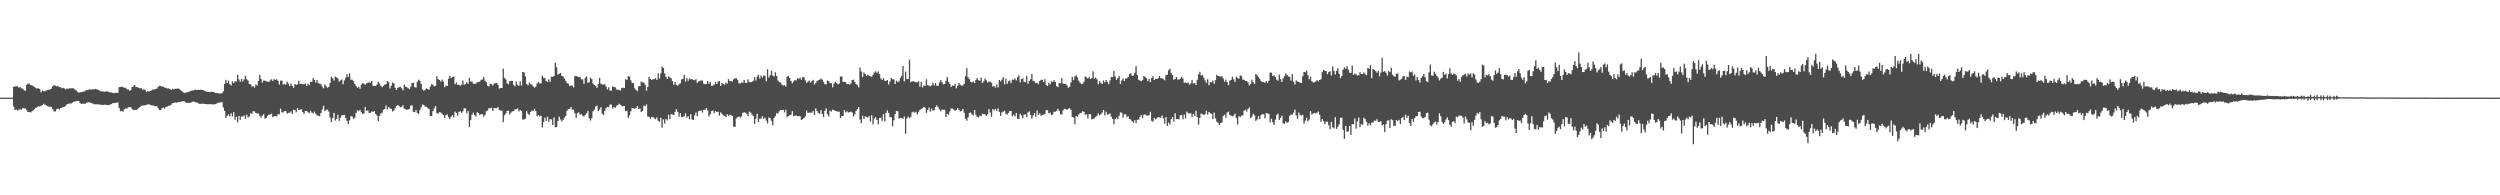 <?xml version="1.0" encoding="UTF-8"?>
<svg xmlns="http://www.w3.org/2000/svg" width="1920" height="150">
  <path d="M0 75.000h1v1.000H0zM1 75.000h1v1.000H1zM2 75.000h1v1.000H2zM3 75.000h1v1.000H3zM4 75.000h1v1.000H4zM5 75.000h1v1.000H5zM6 75.000h1v1.000H6zM7 75.000h1v1.000H7zM8 75.000h1v1.000H8zM9 75.000h1v1.000H9zM10 66.684h1v15.158H10zM11 66.396h1v18.064H11zM12 66.178h1v17.871H12zM13 66.367h1v18.453H13zM14 67.194h1v17.078H14zM15 66.912h1v16.931H15zM16 67.953h1v16.311H16zM17 68.043h1v14.948H17zM18 69.324h1v13.890H18zM19 69.763h1v13.541H19zM20 65.200h1v19.386H20zM21 64.327h1v21.625H21zM22 64.173h1v21.893H22zM23 65.446h1v20.933H23zM24 65.445h1v20.093H24zM25 66.162h1v18.635H25zM26 66.781h1v17.019H26zM27 67.686h1v15.084H27zM28 67.937h1v14.454H28zM29 67.859h1v13.823H29zM30 68.324h1v13.426H30zM31 70.839h1v10.524H31zM32 69.551h1v11.076H32zM33 70.020h1v9.659H33zM34 70.127h1v10.236H34zM35 69.494h1v11.494H35zM36 69.245h1v12.096H36zM37 68.907h1v13.009H37zM38 68.662h1v13.314H38zM39 68.064h1v14.173H39zM40 66.228h1v17.655H40zM41 65.394h1v20.214H41zM42 65.863h1v19.701H42zM43 66.344h1v17.607H43zM44 65.992h1v17.415H44zM45 66.845h1v17.291H45zM46 66.950h1v16.070H46zM47 67.777h1v15.000H47zM48 67.527h1v14.710H48zM49 68.012h1v13.999H49zM50 68.746h1v12.499H50zM51 67.943h1v12.039H51zM52 68.186h1v11.573H52zM53 67.789h1v11.623H53zM54 67.878h1v11.753H54zM55 67.757h1v11.107H55zM56 67.829h1v10.506H56zM57 68.666h1v9.248H57zM58 69.394h1v8.270H58zM59 70.475h1v7.094H59zM60 71.238h1v6.225H60zM61 70.791h1v8.374H61zM62 70.857h1v8.994H62zM63 70.497h1v9.079H63zM64 70.280h1v9.531H64zM65 69.721h1v9.792H65zM66 69.081h1v9.814H66zM67 69.284h1v9.340H67zM68 68.588h1v9.889H68zM69 68.779h1v10.106H69zM70 68.755h1v10.349H70zM71 68.486h1v11.290H71zM72 68.589h1v11.652H72zM73 68.317h1v11.686H73zM74 68.685h1v11.498H74zM75 68.961h1v11.094H75zM76 69.565h1v10.748H76zM77 70.088h1v10.380H77zM78 70.234h1v10.305H78zM79 70.303h1v10.266H79zM80 70.480h1v9.854H80zM81 70.087h1v10.488H81zM82 70.315h1v10.383H82zM83 70.465h1v10.194H83zM84 71.032h1v9.422H84zM85 70.959h1v8.935H85zM86 71.249h1v8.049H86zM87 71.543h1v7.678H87zM88 71.346h1v7.687H88zM89 71.223h1v7.624H89zM90 71.378h1v7.211H90zM91 66.964h1v15.934H91zM92 66.875h1v18.635H92zM93 66.491h1v18.630H93zM94 66.895h1v18.908H94zM95 67.492h1v16.365H95zM96 67.338h1v15.886H96zM97 68.628h1v14.881H97zM98 68.606h1v13.742H98zM99 69.670h1v12.651H99zM100 69.194h1v13.102H100zM101 66.816h1v17.054H101zM102 66.313h1v18.252H102zM103 65.271h1v19.055H103zM104 66.978h1v17.533H104zM105 66.852h1v17.125H105zM106 67.474h1v15.678H106zM107 67.781h1v14.471H107zM108 67.813h1v13.496H108zM109 68.898h1v12.183H109zM110 68.675h1v12.283H110zM111 68.909h1v11.992H111zM112 70.490h1v10.036H112zM113 69.900h1v10.303H113zM114 70.303h1v9.762H114zM115 69.826h1v10.823H115zM116 69.335h1v11.565H116zM117 68.651h1v12.252H117zM118 68.763h1v12.728H118zM119 68.301h1v13.212H119zM120 68.044h1v13.614H120zM121 66.668h1v16.452H121zM122 65.900h1v18.687H122zM123 66.085h1v18.389H123zM124 66.579h1v16.468H124zM125 66.574h1v15.901H125zM126 67.301h1v15.970H126zM127 67.459h1v14.659H127zM128 68.017h1v13.833H128zM129 67.845h1v13.460H129zM130 68.339h1v12.727H130zM131 69.119h1v11.246H131zM132 68.274h1v10.916H132zM133 68.604h1v10.387H133zM134 68.183h1v10.459H134zM135 68.169h1v10.702H135zM136 68.005h1v10.553H136zM137 68.170h1v10.292H137zM138 69.007h1v9.204H138zM139 69.768h1v8.194H139zM140 70.771h1v6.953H140zM141 71.474h1v6.262H141zM142 71.107h1v7.420H142zM143 70.956h1v8.126H143zM144 70.585h1v8.305H144zM145 70.359h1v8.684H145zM146 69.897h1v9.033H146zM147 69.329h1v8.880H147zM148 69.538h1v8.354H148zM149 68.930h1v9.349H149zM150 69.120h1v9.537H150zM151 69.130h1v9.612H151zM152 68.933h1v10.467H152zM153 69.058h1v10.768H153zM154 68.810h1v10.783H154zM155 69.177h1v10.555H155zM156 69.426h1v10.207H156zM157 69.992h1v9.862H157zM158 70.500h1v9.479H158zM159 70.622h1v9.456H159zM160 70.642h1v9.451H160zM161 70.780h1v9.075H161zM162 70.379h1v9.692H162zM163 70.561h1v9.681H163zM164 70.809h1v9.342H164zM165 71.422h1v8.547H165zM166 71.343h1v8.108H166zM167 71.612h1v7.301H167zM168 71.850h1v6.973H168zM169 71.754h1v6.853H169zM170 71.589h1v6.847H170zM171 70.172h1v12.324H171zM172 64.363h1v20.799H172zM173 61.278h1v29.416H173zM174 63.693h1v25.188H174zM175 61.843h1v26.138H175zM176 64.629h1v24.816H176zM177 65.594h1v21.454H177zM178 62.464h1v26.973H178zM179 63.749h1v22.422H179zM180 62.342h1v29.651H180zM181 62.622h1v27.041H181zM182 57.521h1v36.406H182zM183 61.030h1v28.026H183zM184 62.797h1v29.206H184zM185 60.622h1v28.702H185zM186 62.551h1v27.108H186zM187 61.008h1v27.548H187zM188 58.111h1v33.136H188zM189 60.820h1v27.221H189zM190 61.810h1v28.378H190zM191 64.499h1v24.977H191zM192 64.762h1v22.136H192zM193 66.460h1v21.102H193zM194 66.268h1v19.132H194zM195 67.234h1v18.362H195zM196 64.897h1v21.962H196zM197 65.595h1v21.508H197zM198 62.092h1v25.046H198zM199 57.428h1v31.490H199zM200 60.626h1v29.704H200zM201 63.367h1v25.454H201zM202 61.900h1v25.831H202zM203 61.899h1v29.164H203zM204 62.483h1v28.034H204zM205 62.591h1v26.355H205zM206 63.017h1v25.060H206zM207 61.791h1v26.145H207zM208 60.951h1v26.296H208zM209 62.140h1v27.822H209zM210 60.797h1v28.511H210zM211 61.392h1v27.808H211zM212 60.864h1v28.489H212zM213 62.013h1v25.753H213zM214 64.904h1v22.869H214zM215 61.974h1v21.422H215zM216 61.909h1v24.351H216zM217 64.846h1v21.539H217zM218 64.563h1v20.678H218zM219 65.028h1v20.137H219zM220 62.671h1v24.672H220zM221 64.146h1v22.495H221zM222 66.083h1v20.525H222zM223 64.028h1v21.527H223zM224 65.962h1v21.465H224zM225 67.388h1v16.903H225zM226 64.541h1v20.061H226zM227 65.080h1v21.192H227zM228 64.749h1v18.308H228zM229 61.968h1v22.678H229zM230 64.440h1v19.906H230zM231 64.379h1v19.424H231zM232 64.592h1v21.415H232zM233 64.681h1v22.781H233zM234 64.122h1v21.054H234zM235 66.080h1v19.095H235zM236 64.209h1v21.971H236zM237 65.407h1v21.597H237zM238 62.921h1v22.139H238zM239 62.844h1v23.675H239zM240 59.992h1v27.011H240zM241 61.493h1v24.200H241zM242 63.371h1v24.024H242zM243 61.379h1v27.366H243zM244 63.888h1v24.934H244zM245 64.332h1v24.994H245zM246 64.651h1v22.127H246zM247 66.457h1v17.739H247zM248 67.855h1v13.305H248zM249 64.822h1v20.483H249zM250 66.221h1v18.107H250zM251 67.379h1v16.813H251zM252 66.715h1v18.997H252zM253 63.785h1v26.428H253zM254 58.999h1v34.718H254zM255 60.068h1v30.662H255zM256 61.850h1v24.816H256zM257 58.749h1v33.810H257zM258 59.445h1v31.832H258zM259 60.146h1v28.015H259zM260 62.700h1v30.144H260zM261 61.766h1v28.715H261zM262 61.015h1v27.600H262zM263 64.643h1v23.839H263zM264 61.767h1v26.383H264zM265 59.638h1v30.908H265zM266 57.048h1v35.786H266zM267 59.073h1v36.150H267zM268 56.357h1v36.061H268zM269 61.184h1v28.015H269zM270 61.192h1v28.233H270zM271 62.374h1v28.879H271zM272 64.425h1v25.963H272zM273 66.165h1v20.643H273zM274 67.326h1v17.312H274zM275 66.593h1v18.626H275zM276 68.186h1v16.238H276zM277 64.972h1v21.305H277zM278 63.911h1v23.558H278zM279 64.184h1v23.006H279zM280 65.017h1v17.158H280zM281 64.075h1v21.119H281zM282 63.558h1v21.135H282zM283 63.254h1v23.497H283zM284 63.531h1v23.156H284zM285 62.174h1v23.386H285zM286 66.009h1v19.931H286zM287 65.917h1v19.310H287zM288 65.969h1v21.599H288zM289 64.998h1v23.715H289zM290 62.759h1v30.290H290zM291 64.185h1v24.858H291zM292 65.902h1v21.399H292zM293 66.898h1v19.618H293zM294 65.856h1v18.452H294zM295 65.003h1v18.664H295zM296 64.633h1v16.381H296zM297 62.135h1v22.012H297zM298 63.153h1v19.004H298zM299 67.961h1v15.384H299zM300 65.849h1v17.727H300zM301 63.405h1v22.226H301zM302 64.024h1v20.870H302zM303 67.367h1v15.805H303zM304 69.044h1v12.237H304zM305 67.369h1v13.248H305zM306 66.953h1v14.578H306zM307 66.592h1v15.838H307zM308 67.780h1v14.245H308zM309 69.350h1v11.559H309zM310 65.000h1v18.381H310zM311 66.486h1v17.388H311zM312 67.012h1v17.257H312zM313 67.817h1v16.381H313zM314 68.442h1v15.119H314zM315 66.477h1v14.586H315zM316 63.694h1v17.257H316zM317 63.584h1v22.346H317zM318 66.933h1v19.170H318zM319 67.281h1v17.181H319zM320 62.725h1v24.003H320zM321 61.207h1v26.264H321zM322 62.129h1v22.437H322zM323 64.458h1v17.992H323zM324 68.639h1v11.638H324zM325 69.685h1v11.028H325zM326 68.935h1v12.884H326zM327 67.825h1v14.199H327zM328 68.334h1v14.500H328zM329 68.895h1v14.840H329zM330 66.397h1v22.676H330zM331 64.721h1v24.495H331zM332 65.156h1v20.244H332zM333 66.356h1v16.898H333zM334 65.804h1v15.642H334zM335 58.538h1v28.337H335zM336 60.816h1v26.432H336zM337 61.415h1v24.803H337zM338 62.688h1v23.699H338zM339 61.172h1v26.105H339zM340 62.778h1v25.597H340zM341 66.984h1v23.510H341zM342 65.763h1v22.729H342zM343 65.965h1v21.931H343zM344 60.392h1v29.691H344zM345 58.336h1v33.184H345zM346 59.947h1v29.603H346zM347 59.191h1v29.264H347zM348 58.704h1v31.435H348zM349 64.695h1v21.029H349zM350 63.379h1v23.303H350zM351 65.177h1v23.695H351zM352 65.037h1v20.887H352zM353 65.855h1v19.659H353zM354 64.968h1v21.689H354zM355 61.847h1v23.607H355zM356 65.172h1v17.956H356zM357 64.299h1v18.959H357zM358 63.164h1v23.870H358zM359 64.381h1v20.803H359zM360 59.830h1v37.682H360zM361 62.626h1v29.645H361zM362 62.546h1v25.550H362zM363 64.234h1v22.240H363zM364 64.366h1v24.075H364zM365 64.228h1v25.257H365zM366 63.253h1v22.962H366zM367 62.946h1v23.891H367zM368 62.709h1v25.818H368zM369 61.328h1v26.272H369zM370 60.989h1v26.731H370zM371 59.093h1v30.499H371zM372 62.012h1v26.219H372zM373 63.010h1v22.400H373zM374 65.913h1v18.954H374zM375 66.385h1v16.772H375zM376 64.299h1v18.755H376zM377 64.643h1v18.124H377zM378 65.751h1v19.439H378zM379 64.155h1v18.834H379zM380 63.872h1v19.221H380zM381 63.631h1v19.533H381zM382 65.153h1v17.122H382zM383 67.982h1v16.582H383zM384 67.660h1v17.351H384zM385 67.584h1v17.374H385zM386 52.737h1v41.183H386zM387 59.850h1v28.603H387zM388 61.037h1v26.165H388zM389 63.976h1v21.217H389zM390 64.745h1v20.298H390zM391 62.412h1v25.614H391zM392 62.111h1v24.302H392zM393 62.176h1v23.391H393zM394 65.169h1v20.180H394zM395 66.363h1v17.607H395zM396 62.684h1v21.281H396zM397 65.120h1v18.194H397zM398 65.957h1v19.593H398zM399 62.431h1v22.063H399zM400 65.626h1v19.735H400zM401 55.317h1v36.613H401zM402 55.593h1v36.084H402zM403 58.734h1v32.476H403zM404 64.436h1v20.732H404zM405 65.518h1v21.901H405zM406 63.496h1v24.849H406zM407 64.647h1v21.432H407zM408 64.938h1v19.838H408zM409 66.379h1v18.950H409zM410 67.230h1v16.393H410zM411 66.546h1v18.823H411zM412 64.094h1v25.220H412zM413 63.010h1v25.286H413zM414 64.055h1v25.301H414zM415 64.085h1v24.819H415zM416 58.123h1v39.794H416zM417 59.706h1v33.981H417zM418 60.106h1v30.208H418zM419 62.244h1v30.629H419zM420 63.016h1v26.602H420zM421 60.955h1v32.525H421zM422 62.795h1v28.684H422zM423 58.935h1v32.745H423zM424 58.938h1v36.991H424zM425 58.428h1v31.754H425zM426 48.142h1v49.582H426zM427 51.727h1v45.873H427zM428 57.258h1v35.710H428zM429 56.650h1v33.009H429zM430 56.016h1v35.709H430zM431 58.343h1v35.066H431zM432 58.775h1v33.225H432zM433 60.291h1v30.060H433zM434 61.985h1v27.047H434zM435 63.859h1v21.184H435zM436 64.267h1v19.660H436zM437 66.082h1v17.603H437zM438 65.731h1v16.488H438zM439 65.720h1v18.433H439zM440 67.103h1v17.073H440zM441 58.509h1v28.450H441zM442 58.302h1v32.240H442zM443 58.853h1v28.150H443zM444 59.173h1v27.086H444zM445 59.169h1v28.888H445zM446 61.021h1v26.585H446zM447 60.880h1v28.060H447zM448 64.370h1v25.058H448zM449 59.762h1v28.450H449zM450 58.742h1v28.398H450zM451 63.515h1v21.608H451zM452 63.197h1v27.613H452zM453 59.620h1v33.000H453zM454 60.702h1v30.054H454zM455 64.148h1v21.351H455zM456 65.267h1v18.920H456zM457 65.991h1v15.799H457zM458 67.492h1v13.636H458zM459 64.571h1v20.700H459zM460 59.816h1v24.256H460zM461 64.211h1v18.154H461zM462 64.901h1v22.324H462zM463 64.918h1v23.418H463zM464 64.678h1v20.392H464zM465 66.471h1v16.550H465zM466 68.649h1v13.485H466zM467 67.076h1v15.356H467zM468 69.690h1v10.593H468zM469 69.593h1v10.815H469zM470 66.491h1v16.944H470zM471 66.658h1v15.509H471zM472 67.046h1v15.838H472zM473 68.699h1v12.563H473zM474 68.742h1v11.896H474zM475 69.180h1v10.506H475zM476 69.523h1v10.919H476zM477 67.761h1v13.493H477zM478 67.265h1v14.396H478zM479 67.604h1v13.806H479zM480 60.712h1v24.594H480zM481 61.498h1v23.532H481zM482 58.426h1v32.001H482zM483 58.931h1v29.713H483zM484 61.714h1v23.798H484zM485 63.697h1v19.194H485zM486 63.908h1v19.277H486zM487 67.837h1v15.742H487zM488 69.018h1v13.856H488zM489 69.981h1v11.467H489zM490 66.266h1v17.427H490zM491 66.132h1v17.098H491zM492 62.643h1v23.385H492zM493 63.285h1v21.810H493zM494 63.368h1v17.733H494zM495 65.160h1v16.497H495zM496 69.665h1v10.580H496zM497 66.771h1v22.732H497zM498 59.049h1v30.641H498zM499 60.595h1v30.661H499zM500 61.378h1v28.603H500zM501 60.814h1v29.013H501zM502 60.774h1v30.118H502zM503 59.981h1v31.638H503zM504 61.505h1v28.647H504zM505 56.323h1v36.447H505zM506 60.232h1v33.411H506zM507 56.395h1v34.065H507zM508 51.038h1v47.085H508zM509 52.218h1v39.493H509zM510 56.360h1v38.524H510zM511 59.018h1v32.297H511zM512 60.626h1v31.846H512zM513 58.579h1v29.480H513zM514 59.468h1v32.145H514zM515 60.235h1v27.422H515zM516 62.287h1v25.633H516zM517 65.098h1v23.366H517zM518 62.910h1v22.985H518zM519 65.178h1v18.659H519zM520 65.854h1v20.076H520zM521 64.760h1v24.908H521zM522 63.945h1v22.929H522zM523 61.037h1v29.030H523zM524 60.532h1v29.143H524zM525 57.499h1v31.733H525zM526 62.651h1v24.297H526zM527 59.820h1v30.567H527zM528 62.077h1v27.129H528zM529 60.192h1v31.396H529zM530 60.908h1v26.803H530zM531 60.721h1v31.018H531zM532 61.525h1v30.571H532zM533 61.600h1v26.994H533zM534 60.815h1v25.553H534zM535 63.668h1v25.569H535zM536 62.666h1v22.776H536zM537 62.118h1v23.007H537zM538 61.774h1v23.066H538zM539 61.832h1v24.598H539zM540 64.274h1v20.056H540zM541 64.723h1v19.560H541zM542 64.479h1v18.607H542zM543 62.236h1v22.566H543zM544 64.382h1v25.185H544zM545 62.924h1v24.804H545zM546 65.921h1v19.435H546zM547 65.668h1v19.238H547zM548 64.963h1v21.991H548zM549 63.110h1v22.185H549zM550 64.489h1v21.445H550zM551 62.652h1v23.219H551zM552 62.320h1v26.503H552zM553 66.013h1v20.306H553zM554 63.761h1v23.677H554zM555 64.544h1v24.095H555zM556 65.087h1v23.900H556zM557 63.472h1v26.516H557zM558 64.218h1v23.472H558zM559 60.780h1v28.200H559zM560 62.140h1v25.951H560zM561 62.332h1v26.303H561zM562 62.643h1v26.372H562zM563 60.824h1v36.419H563zM564 60.196h1v37.290H564zM565 60.025h1v30.898H565zM566 61.301h1v28.666H566zM567 64.069h1v25.423H567zM568 64.040h1v26.215H568zM569 63.337h1v26.053H569zM570 63.540h1v23.156H570zM571 61.350h1v24.777H571zM572 63.599h1v23.037H572zM573 63.656h1v23.801H573zM574 60.867h1v28.376H574zM575 62.826h1v22.846H575zM576 63.255h1v23.178H576zM577 62.844h1v25.083H577zM578 62.018h1v27.091H578zM579 59.177h1v35.889H579zM580 61.858h1v29.280H580zM581 58.824h1v28.506H581zM582 57.369h1v36.343H582zM583 60.331h1v30.832H583zM584 58.035h1v33.090H584zM585 59.601h1v29.559H585zM586 57.991h1v33.264H586zM587 58.230h1v32.060H587zM588 62.393h1v30.250H588zM589 53.162h1v41.577H589zM590 59.498h1v30.680H590zM591 57.749h1v32.874H591zM592 54.397h1v38.453H592zM593 58.027h1v38.181H593zM594 58.733h1v32.012H594zM595 55.547h1v33.661H595zM596 58.391h1v28.478H596zM597 61.772h1v25.389H597zM598 63.060h1v22.370H598zM599 63.425h1v21.074H599zM600 65.021h1v19.684H600zM601 65.645h1v18.751H601zM602 65.400h1v20.972H602zM603 66.441h1v17.831H603zM604 58.894h1v31.183H604zM605 58.342h1v30.749H605zM606 59.877h1v28.589H606zM607 62.216h1v25.960H607zM608 64.014h1v21.353H608zM609 62.613h1v26.555H609zM610 61.365h1v27.432H610zM611 61.886h1v26.783H611zM612 59.971h1v29.388H612zM613 60.640h1v28.414H613zM614 59.613h1v29.737H614zM615 61.227h1v30.931H615zM616 59.093h1v32.405H616zM617 59.356h1v31.295H617zM618 61.674h1v27.719H618zM619 63.623h1v21.252H619zM620 62.726h1v23.944H620zM621 61.856h1v24.788H621zM622 63.413h1v23.069H622zM623 62.295h1v24.216H623zM624 61.281h1v23.928H624zM625 64.851h1v23.423H625zM626 63.719h1v19.531H626zM627 62.110h1v23.072H627zM628 61.653h1v25.071H628zM629 61.209h1v26.201H629zM630 60.362h1v24.270H630zM631 61.201h1v26.337H631zM632 62.873h1v27.090H632zM633 64.656h1v20.458H633zM634 64.775h1v18.400H634zM635 61.827h1v25.963H635zM636 62.321h1v27.157H636zM637 63.804h1v21.070H637zM638 63.887h1v21.798H638zM639 67.074h1v17.224H639zM640 64.193h1v20.357H640zM641 62.883h1v22.343H641zM642 63.777h1v21.603H642zM643 64.648h1v21.102H643zM644 64.240h1v21.473H644zM645 58.776h1v31.973H645zM646 58.709h1v30.524H646zM647 62.930h1v26.135H647zM648 62.780h1v21.827H648zM649 63.057h1v23.247H649zM650 64.593h1v20.848H650zM651 64.529h1v21.892H651zM652 65.053h1v21.091H652zM653 64.054h1v21.630H653zM654 61.477h1v24.881H654zM655 61.111h1v28.262H655zM656 62.938h1v24.842H656zM657 64.583h1v20.556H657zM658 65.494h1v18.353H658zM659 67.110h1v15.112H659zM660 51.828h1v39.956H660zM661 54.872h1v39.792H661zM662 59.162h1v29.769H662zM663 55.545h1v35.733H663zM664 56.874h1v32.378H664zM665 58.383h1v31.366H665zM666 57.513h1v32.879H666zM667 58.099h1v31.013H667zM668 58.619h1v34.807H668zM669 58.933h1v29.548H669zM670 57.398h1v38.131H670zM671 55.702h1v35.214H671zM672 54.753h1v35.268H672zM673 56.024h1v36.151H673zM674 54.956h1v40.614H674zM675 56.930h1v33.742H675zM676 60.256h1v30.082H676zM677 61.395h1v31.439H677zM678 60.023h1v27.556H678zM679 61.967h1v31.345H679zM680 62.147h1v24.529H680zM681 61.455h1v23.316H681zM682 64.843h1v21.862H682zM683 62.503h1v27.626H683zM684 59.676h1v30.307H684zM685 60.934h1v35.942H685zM686 60.938h1v31.408H686zM687 64.438h1v23.241H687zM688 62.065h1v23.140H688zM689 63.103h1v22.330H689zM690 62.480h1v28.584H690zM691 59.996h1v30.460H691zM692 58.205h1v32.514H692zM693 50.637h1v40.592H693zM694 62.537h1v26.975H694zM695 54.949h1v47.734H695zM696 60.757h1v30.269H696zM697 60.769h1v28.806H697zM698 45.899h1v44.808H698zM699 63.063h1v26.664H699zM700 62.343h1v24.011H700zM701 62.457h1v23.318H701zM702 62.869h1v23.706H702zM703 63.249h1v22.537H703zM704 63.116h1v24.855H704zM705 62.317h1v23.557H705zM706 66.567h1v17.825H706zM707 62.763h1v20.959H707zM708 67.151h1v15.872H708zM709 65.590h1v16.490H709zM710 65.967h1v16.777H710zM711 60.854h1v25.831H711zM712 65.458h1v19.118H712zM713 65.689h1v16.920H713zM714 66.294h1v19.352H714zM715 65.497h1v17.978H715zM716 63.427h1v21.546H716zM717 65.673h1v19.033H717zM718 63.811h1v18.349H718zM719 65.846h1v15.099H719zM720 65.939h1v16.512H720zM721 63.427h1v20.652H721zM722 61.497h1v24.056H722zM723 63.147h1v21.014H723zM724 64.750h1v19.568H724zM725 64.541h1v19.822H725zM726 62.072h1v27.893H726zM727 59.124h1v28.275H727zM728 62.869h1v25.244H728zM729 64.482h1v21.101H729zM730 66.713h1v16.519H730zM731 65.618h1v17.780H731zM732 65.916h1v18.208H732zM733 64.400h1v20.712H733zM734 67.847h1v16.507H734zM735 65.924h1v17.060H735zM736 63.820h1v20.440H736zM737 65.179h1v20.424H737zM738 65.852h1v19.335H738zM739 65.608h1v18.051H739zM740 64.264h1v22.331H740zM741 58.518h1v32.651H741zM742 52.343h1v40.308H742zM743 59.348h1v30.809H743zM744 60.782h1v25.883H744zM745 62.875h1v23.555H745zM746 63.303h1v24.433H746zM747 62.548h1v26.102H747zM748 63.762h1v20.824H748zM749 61.414h1v26.824H749zM750 59.974h1v29.811H750zM751 61.584h1v28.655H751zM752 62.076h1v26.741H752zM753 59.639h1v29.583H753zM754 63.756h1v23.489H754zM755 62.447h1v25.170H755zM756 60.276h1v27.588H756zM757 61.596h1v27.357H757zM758 63.374h1v24.554H758zM759 62.629h1v21.164H759zM760 62.715h1v23.730H760zM761 63.587h1v26.154H761zM762 66.461h1v17.308H762zM763 66.061h1v18.684H763zM764 67.295h1v16.361H764zM765 64.975h1v20.106H765zM766 67.229h1v16.003H766zM767 61.435h1v24.476H767zM768 62.525h1v26.479H768zM769 61.198h1v25.102H769zM770 59.258h1v26.375H770zM771 64.830h1v20.185H771zM772 60.398h1v27.049H772zM773 64.367h1v23.673H773zM774 62.425h1v24.309H774zM775 61.670h1v23.528H775zM776 63.824h1v21.415H776zM777 61.068h1v28.269H777zM778 61.236h1v26.875H778zM779 60.253h1v29.202H779zM780 61.725h1v25.135H780zM781 59.248h1v32.077H781zM782 57.905h1v33.431H782zM783 63.179h1v24.178H783zM784 60.757h1v27.913H784zM785 60.142h1v30.679H785zM786 62.837h1v25.282H786zM787 63.096h1v24.679H787zM788 58.319h1v31.659H788zM789 64.353h1v22.000H789zM790 62.204h1v23.354H790zM791 60.824h1v27.449H791zM792 56.803h1v34.377H792zM793 62.164h1v26.474H793zM794 62.530h1v24.365H794zM795 63.849h1v25.846H795zM796 63.631h1v21.195H796zM797 64.590h1v23.670H797zM798 62.298h1v24.742H798zM799 61.227h1v27.804H799zM800 61.347h1v26.815H800zM801 62.906h1v25.153H801zM802 60.840h1v26.668H802zM803 65.247h1v19.276H803zM804 66.026h1v18.703H804zM805 63.515h1v23.500H805zM806 64.886h1v21.592H806zM807 62.432h1v25.879H807zM808 62.904h1v24.930H808zM809 61.616h1v24.232H809zM810 62.935h1v22.866H810zM811 66.132h1v18.911H811zM812 66.923h1v16.688H812zM813 63.707h1v21.462H813zM814 64.001h1v23.767H814zM815 60.040h1v27.973H815zM816 64.206h1v20.586H816zM817 64.465h1v19.142H817zM818 64.357h1v19.364H818zM819 65.571h1v18.831H819zM820 67.364h1v16.163H820zM821 66.577h1v16.534H821zM822 63.249h1v21.113H822zM823 59.058h1v30.845H823zM824 61.597h1v28.663H824zM825 58.602h1v36.771H825zM826 57.915h1v31.258H826zM827 59.449h1v30.314H827zM828 61.990h1v25.961H828zM829 63.489h1v23.439H829zM830 64.600h1v22.041H830zM831 64.356h1v21.050H831zM832 62.821h1v23.089H832zM833 58.726h1v29.514H833zM834 59.474h1v28.328H834zM835 60.276h1v30.674H835zM836 59.061h1v28.595H836zM837 60.603h1v27.088H837zM838 59.995h1v31.587H838zM839 54.707h1v36.650H839zM840 60.323h1v30.529H840zM841 59.503h1v30.259H841zM842 60.928h1v27.985H842zM843 64.774h1v22.253H843zM844 62.292h1v26.313H844zM845 63.682h1v24.011H845zM846 64.496h1v21.977H846zM847 61.794h1v22.652H847zM848 63.210h1v25.373H848zM849 61.512h1v24.233H849zM850 63.042h1v24.915H850zM851 64.670h1v23.204H851zM852 61.836h1v25.221H852zM853 59.122h1v30.505H853zM854 59.280h1v32.023H854zM855 54.503h1v40.907H855zM856 58.802h1v32.536H856zM857 61.453h1v28.842H857zM858 59.931h1v31.530H858zM859 58.478h1v30.468H859zM860 64.467h1v21.798H860zM861 61.784h1v24.853H861zM862 60.235h1v30.198H862zM863 62.257h1v25.537H863zM864 60.343h1v27.421H864zM865 60.056h1v29.884H865zM866 59.098h1v30.113H866zM867 56.787h1v34.672H867zM868 56.271h1v35.517H868zM869 58.241h1v34.839H869zM870 58.081h1v36.177H870zM871 55.858h1v36.360H871zM872 50.722h1v43.798H872zM873 57.712h1v34.290H873zM874 61.293h1v30.558H874zM875 61.855h1v27.873H875zM876 62.382h1v25.899H876zM877 61.563h1v28.988H877zM878 58.428h1v29.656H878zM879 59.096h1v28.752H879zM880 60.118h1v28.539H880zM881 62.293h1v26.524H881zM882 60.494h1v27.975H882zM883 63.040h1v22.829H883zM884 59.825h1v32.970H884zM885 58.540h1v34.970H885zM886 61.373h1v29.194H886zM887 60.542h1v31.127H887zM888 60.661h1v30.212H888zM889 60.163h1v29.769H889zM890 58.377h1v31.834H890zM891 59.992h1v30.404H891zM892 60.258h1v28.408H892zM893 60.812h1v29.996H893zM894 61.712h1v33.211H894zM895 57.631h1v32.218H895zM896 57.419h1v39.208H896zM897 54.017h1v40.077H897zM898 52.712h1v42.926H898zM899 56.233h1v35.316H899zM900 57.658h1v32.282H900zM901 61.214h1v32.203H901zM902 60.553h1v26.401H902zM903 59.159h1v32.337H903zM904 61.081h1v30.334H904zM905 61.007h1v30.677H905zM906 60.355h1v28.288H906zM907 59.001h1v29.347H907zM908 60.239h1v31.390H908zM909 63.649h1v24.426H909zM910 63.319h1v27.653H910zM911 63.783h1v21.913H911zM912 63.332h1v23.716H912zM913 64.936h1v22.227H913zM914 64.059h1v22.870H914zM915 61.356h1v28.375H915zM916 64.180h1v23.317H916zM917 63.758h1v25.261H917zM918 65.219h1v19.815H918zM919 61.264h1v28.647H919zM920 57.101h1v38.593H920zM921 55.121h1v35.490H921zM922 57.967h1v29.243H922zM923 57.692h1v29.928H923zM924 59.529h1v28.797H924zM925 61.874h1v25.839H925zM926 63.528h1v21.491H926zM927 60.814h1v27.131H927zM928 65.418h1v20.553H928zM929 63.144h1v23.781H929zM930 63.172h1v24.235H930zM931 61.875h1v29.691H931zM932 64.376h1v22.068H932zM933 61.610h1v29.393H933zM934 57.465h1v35.947H934zM935 58.195h1v36.131H935zM936 58.606h1v37.580H936zM937 58.835h1v35.776H937zM938 58.467h1v35.498H938zM939 60.367h1v28.672H939zM940 62.658h1v25.400H940zM941 61.142h1v29.243H941zM942 63.030h1v23.379H942zM943 65.475h1v20.216H943zM944 61.946h1v26.398H944zM945 61.361h1v27.492H945zM946 58.805h1v30.591H946zM947 60.909h1v27.744H947zM948 62.849h1v24.505H948zM949 58.767h1v31.948H949zM950 59.897h1v35.747H950zM951 60.500h1v28.684H951zM952 57.880h1v32.087H952zM953 58.493h1v30.306H953zM954 61.196h1v27.360H954zM955 61.279h1v23.782H955zM956 62.209h1v22.041H956zM957 62.247h1v23.451H957zM958 63.307h1v20.389H958zM959 65.606h1v16.938H959zM960 64.291h1v26.349H960zM961 61.183h1v28.407H961zM962 63.065h1v24.282H962zM963 64.403h1v24.158H963zM964 56.828h1v36.068H964zM965 57.846h1v33.923H965zM966 59.153h1v30.028H966zM967 60.639h1v30.965H967zM968 62.319h1v26.140H968zM969 63.049h1v24.606H969zM970 63.080h1v24.713H970zM971 63.651h1v27.208H971zM972 62.289h1v24.603H972zM973 63.638h1v23.446H973zM974 61.987h1v25.583H974zM975 55.765h1v38.289H975zM976 55.821h1v35.470H976zM977 58.330h1v35.591H977zM978 57.883h1v38.116H978zM979 59.181h1v32.702H979zM980 61.169h1v27.172H980zM981 62.022h1v25.265H981zM982 57.271h1v34.810H982zM983 60.780h1v29.767H983zM984 62.982h1v25.916H984zM985 60.188h1v34.468H985zM986 58.490h1v36.597H986zM987 56.428h1v36.811H987zM988 57.538h1v36.799H988zM989 58.708h1v34.939H989zM990 59.034h1v29.784H990zM991 61.959h1v25.950H991zM992 56.914h1v31.090H992zM993 62.781h1v23.766H993zM994 64.979h1v19.209H994zM995 61.740h1v26.950H995zM996 62.607h1v28.661H996zM997 62.873h1v23.628H997zM998 63.554h1v24.879H998zM999 63.722h1v25.053H999zM1000 58.498h1v29.620H1000zM1001 55.272h1v39.632H1001zM1002 55.508h1v37.227H1002zM1003 54.276h1v36.175H1003zM1004 57.704h1v35.582H1004zM1005 60.913h1v30.920H1005zM1006 58.944h1v26.321H1006zM1007 62.408h1v25.659H1007zM1008 63.309h1v23.875H1008zM1009 63.204h1v23.477H1009zM1010 62.579h1v24.622H1010zM1011 61.531h1v25.013H1011zM1012 62.536h1v23.134H1012zM1013 61.457h1v26.636H1013zM1014 60.885h1v32.634H1014zM1015 55.420h1v36.006H1015zM1016 53.781h1v39.224H1016zM1017 54.269h1v40.962H1017zM1018 54.650h1v38.822H1018zM1019 57.022h1v36.425H1019zM1020 55.325h1v40.865H1020zM1021 54.656h1v44.667H1021zM1022 57.956h1v35.630H1022zM1023 51.040h1v46.644H1023zM1024 54.308h1v44.318H1024zM1025 57.216h1v32.738H1025zM1026 54.408h1v44.541H1026zM1027 52.438h1v44.878H1027zM1028 56.606h1v38.945H1028zM1029 60.001h1v30.442H1029zM1030 58.342h1v32.061H1030zM1031 53.441h1v46.303H1031zM1032 51.700h1v54.945H1032zM1033 52.874h1v43.874H1033zM1034 50.841h1v50.384H1034zM1035 53.447h1v47.519H1035zM1036 55.811h1v40.972H1036zM1037 55.994h1v47.620H1037zM1038 50.342h1v44.945H1038zM1039 57.526h1v37.938H1039zM1040 56.538h1v34.467H1040zM1041 57.151h1v41.626H1041zM1042 58.023h1v35.261H1042zM1043 57.791h1v32.463H1043zM1044 55.402h1v42.288H1044zM1045 56.847h1v38.553H1045zM1046 56.708h1v39.096H1046zM1047 55.530h1v34.884H1047zM1048 57.028h1v34.444H1048zM1049 57.755h1v35.845H1049zM1050 52.108h1v44.351H1050zM1051 52.771h1v41.915H1051zM1052 50.001h1v46.218H1052zM1053 60.124h1v33.960H1053zM1054 53.006h1v41.283H1054zM1055 53.611h1v39.004H1055zM1056 54.607h1v38.210H1056zM1057 55.797h1v35.809H1057zM1058 54.577h1v39.089H1058zM1059 58.611h1v35.131H1059zM1060 55.638h1v37.408H1060zM1061 44.297h1v51.998H1061zM1062 55.120h1v40.527H1062zM1063 54.577h1v46.838H1063zM1064 55.826h1v39.447H1064zM1065 57.984h1v34.674H1065zM1066 54.639h1v37.709H1066zM1067 55.385h1v42.989H1067zM1068 52.012h1v39.608H1068zM1069 57.444h1v34.837H1069zM1070 58.521h1v38.232H1070zM1071 58.864h1v37.694H1071zM1072 56.455h1v35.683H1072zM1073 56.453h1v36.612H1073zM1074 61.812h1v30.251H1074zM1075 61.151h1v34.140H1075zM1076 60.450h1v30.201H1076zM1077 58.599h1v31.131H1077zM1078 58.485h1v33.814H1078zM1079 61.433h1v26.647H1079zM1080 58.700h1v31.835H1080zM1081 59.332h1v29.562H1081zM1082 54.909h1v39.622H1082zM1083 55.605h1v41.176H1083zM1084 54.994h1v36.360H1084zM1085 58.339h1v35.245H1085zM1086 57.203h1v33.582H1086zM1087 61.726h1v27.440H1087zM1088 59.020h1v30.230H1088zM1089 61.486h1v24.545H1089zM1090 63.322h1v22.447H1090zM1091 59.901h1v29.543H1091zM1092 58.501h1v32.424H1092zM1093 56.782h1v33.825H1093zM1094 59.265h1v30.665H1094zM1095 62.350h1v24.590H1095zM1096 63.082h1v23.440H1096zM1097 55.573h1v36.458H1097zM1098 49.541h1v46.764H1098zM1099 57.971h1v39.045H1099zM1100 58.206h1v37.185H1100zM1101 55.055h1v38.963H1101zM1102 56.689h1v36.658H1102zM1103 58.144h1v37.600H1103zM1104 59.670h1v34.013H1104zM1105 61.790h1v25.198H1105zM1106 60.367h1v28.938H1106zM1107 59.702h1v33.850H1107zM1108 55.198h1v39.946H1108zM1109 57.426h1v36.522H1109zM1110 56.584h1v35.224H1110zM1111 60.228h1v29.929H1111zM1112 56.981h1v35.310H1112zM1113 52.366h1v43.453H1113zM1114 56.551h1v40.707H1114zM1115 57.517h1v36.006H1115zM1116 56.564h1v36.506H1116zM1117 56.794h1v37.779H1117zM1118 58.032h1v31.444H1118zM1119 61.999h1v28.107H1119zM1120 60.697h1v28.091H1120zM1121 62.812h1v25.949H1121zM1122 59.025h1v29.972H1122zM1123 57.837h1v32.484H1123zM1124 57.284h1v37.529H1124zM1125 56.644h1v32.940H1125zM1126 58.771h1v32.905H1126zM1127 56.314h1v37.785H1127zM1128 57.397h1v36.972H1128zM1129 56.301h1v43.783H1129zM1130 59.441h1v34.367H1130zM1131 56.293h1v40.390H1131zM1132 57.281h1v34.777H1132zM1133 60.988h1v27.846H1133zM1134 63.287h1v23.425H1134zM1135 63.669h1v23.888H1135zM1136 62.820h1v23.152H1136zM1137 60.760h1v30.838H1137zM1138 49.556h1v47.775H1138zM1139 50.347h1v46.296H1139zM1140 59.411h1v33.610H1140zM1141 57.427h1v37.155H1141zM1142 57.955h1v36.304H1142zM1143 57.008h1v38.588H1143zM1144 58.537h1v36.259H1144zM1145 61.091h1v28.108H1145zM1146 61.953h1v27.543H1146zM1147 57.643h1v36.618H1147zM1148 54.089h1v43.943H1148zM1149 56.646h1v40.986H1149zM1150 55.719h1v40.321H1150zM1151 52.258h1v40.267H1151zM1152 57.007h1v34.351H1152zM1153 60.459h1v28.637H1153zM1154 61.047h1v28.463H1154zM1155 57.614h1v31.973H1155zM1156 57.241h1v35.244H1156zM1157 57.777h1v32.192H1157zM1158 58.813h1v32.917H1158zM1159 58.097h1v32.620H1159zM1160 61.306h1v29.849H1160zM1161 61.442h1v30.751H1161zM1162 59.217h1v32.053H1162zM1163 56.096h1v42.706H1163zM1164 58.994h1v43.158H1164zM1165 54.748h1v37.416H1165zM1166 53.019h1v39.810H1166zM1167 56.147h1v36.407H1167zM1168 59.582h1v35.020H1168zM1169 61.265h1v29.224H1169zM1170 59.351h1v29.005H1170zM1171 63.959h1v23.402H1171zM1172 62.527h1v25.857H1172zM1173 54.430h1v40.479H1173zM1174 53.621h1v46.203H1174zM1175 58.404h1v36.285H1175zM1176 58.516h1v30.720H1176zM1177 54.744h1v40.650H1177zM1178 50.821h1v48.325H1178zM1179 46.265h1v53.152H1179zM1180 52.878h1v43.098H1180zM1181 51.969h1v47.569H1181zM1182 53.636h1v43.994H1182zM1183 55.168h1v42.585H1183zM1184 51.280h1v46.703H1184zM1185 51.447h1v41.678H1185zM1186 61.489h1v27.736H1186zM1187 61.314h1v27.419H1187zM1188 63.776h1v28.061H1188zM1189 62.299h1v24.003H1189zM1190 62.770h1v24.667H1190zM1191 60.688h1v30.148H1191zM1192 59.233h1v32.554H1192zM1193 56.884h1v37.162H1193zM1194 47.979h1v54.774H1194zM1195 51.646h1v48.898H1195zM1196 54.609h1v43.611H1196zM1197 49.760h1v47.523H1197zM1198 58.202h1v40.961H1198zM1199 61.515h1v33.830H1199zM1200 57.459h1v33.996H1200zM1201 53.357h1v43.723H1201zM1202 55.317h1v34.483H1202zM1203 57.524h1v32.734H1203zM1204 56.218h1v38.829H1204zM1205 56.388h1v38.805H1205zM1206 56.985h1v33.783H1206zM1207 53.825h1v43.529H1207zM1208 49.864h1v50.271H1208zM1209 46.914h1v50.435H1209zM1210 50.769h1v49.558H1210zM1211 52.397h1v52.813H1211zM1212 40.232h1v63.358H1212zM1213 48.795h1v52.139H1213zM1214 51.488h1v46.520H1214zM1215 55.367h1v44.120H1215zM1216 55.337h1v39.938H1216zM1217 53.548h1v43.755H1217zM1218 53.101h1v43.381H1218zM1219 48.238h1v50.711H1219zM1220 51.589h1v52.453H1220zM1221 54.474h1v47.525H1221zM1222 53.127h1v53.768H1222zM1223 47.200h1v58.421H1223zM1224 49.666h1v54.183H1224zM1225 52.386h1v47.974H1225zM1226 55.647h1v39.093H1226zM1227 53.955h1v41.830H1227zM1228 53.224h1v47.937H1228zM1229 51.417h1v54.670H1229zM1230 55.884h1v42.701H1230zM1231 49.597h1v50.987H1231zM1232 48.710h1v49.008H1232zM1233 51.674h1v49.481H1233zM1234 49.435h1v46.450H1234zM1235 55.071h1v41.805H1235zM1236 57.572h1v34.898H1236zM1237 58.480h1v34.914H1237zM1238 60.837h1v33.502H1238zM1239 57.009h1v35.060H1239zM1240 59.971h1v32.838H1240zM1241 60.927h1v28.698H1241zM1242 57.106h1v33.791H1242zM1243 59.187h1v28.751H1243zM1244 49.476h1v45.534H1244zM1245 48.684h1v52.505H1245zM1246 54.537h1v42.161H1246zM1247 54.093h1v40.849H1247zM1248 57.401h1v40.232H1248zM1249 56.071h1v44.188H1249zM1250 58.069h1v34.006H1250zM1251 58.720h1v37.581H1251zM1252 57.608h1v31.855H1252zM1253 55.426h1v34.092H1253zM1254 58.794h1v31.868H1254zM1255 55.522h1v38.204H1255zM1256 55.643h1v39.267H1256zM1257 54.374h1v40.837H1257zM1258 54.015h1v38.319H1258zM1259 51.621h1v43.109H1259zM1260 44.997h1v57.249H1260zM1261 53.858h1v41.352H1261zM1262 52.009h1v47.435H1262zM1263 51.506h1v50.199H1263zM1264 57.107h1v38.674H1264zM1265 60.299h1v32.392H1265zM1266 60.004h1v34.624H1266zM1267 59.011h1v32.779H1267zM1268 63.603h1v23.584H1268zM1269 57.978h1v29.574H1269zM1270 57.756h1v34.470H1270zM1271 56.033h1v38.185H1271zM1272 58.151h1v35.620H1272zM1273 56.069h1v35.320H1273zM1274 59.652h1v33.064H1274zM1275 48.246h1v50.444H1275zM1276 52.005h1v45.363H1276zM1277 51.841h1v48.377H1277zM1278 53.020h1v40.028H1278zM1279 57.408h1v35.276H1279zM1280 57.008h1v33.438H1280zM1281 59.380h1v29.801H1281zM1282 62.257h1v26.720H1282zM1283 64.428h1v22.545H1283zM1284 58.250h1v33.703H1284zM1285 52.163h1v38.804H1285zM1286 55.379h1v36.987H1286zM1287 54.889h1v37.805H1287zM1288 57.081h1v32.378H1288zM1289 54.992h1v35.983H1289zM1290 51.174h1v41.466H1290zM1291 55.630h1v46.873H1291zM1292 57.694h1v34.476H1292zM1293 48.874h1v47.738H1293zM1294 52.326h1v39.435H1294zM1295 59.619h1v30.753H1295zM1296 63.104h1v28.511H1296zM1297 59.873h1v29.718H1297zM1298 61.285h1v28.875H1298zM1299 53.162h1v35.618H1299zM1300 47.068h1v63.718H1300zM1301 48.411h1v48.674H1301zM1302 53.179h1v40.336H1302zM1303 56.525h1v41.549H1303zM1304 46.198h1v50.459H1304zM1305 53.632h1v40.394H1305zM1306 51.180h1v47.544H1306zM1307 49.388h1v49.059H1307zM1308 56.263h1v34.613H1308zM1309 59.031h1v37.861H1309zM1310 46.678h1v49.173H1310zM1311 49.494h1v54.002H1311zM1312 53.783h1v39.935H1312zM1313 53.229h1v42.085H1313zM1314 52.179h1v43.213H1314zM1315 53.215h1v42.579H1315zM1316 49.684h1v47.745H1316zM1317 52.600h1v41.721H1317zM1318 57.049h1v33.526H1318zM1319 54.652h1v41.322H1319zM1320 54.001h1v36.481H1320zM1321 59.642h1v37.070H1321zM1322 57.971h1v31.719H1322zM1323 54.477h1v40.248H1323zM1324 54.321h1v41.232H1324zM1325 57.747h1v36.473H1325zM1326 54.702h1v43.270H1326zM1327 49.856h1v45.810H1327zM1328 56.909h1v36.859H1328zM1329 56.130h1v39.385H1329zM1330 51.028h1v47.068H1330zM1331 52.761h1v37.590H1331zM1332 57.788h1v32.971H1332zM1333 55.879h1v36.785H1333zM1334 51.887h1v44.711H1334zM1335 58.025h1v36.783H1335zM1336 54.418h1v42.607H1336zM1337 52.187h1v44.526H1337zM1338 53.773h1v38.868H1338zM1339 56.858h1v38.694H1339zM1340 57.630h1v36.397H1340zM1341 53.886h1v43.176H1341zM1342 56.658h1v39.465H1342zM1343 55.461h1v38.819H1343zM1344 51.483h1v46.305H1344zM1345 52.534h1v41.974H1345zM1346 55.623h1v41.026H1346zM1347 55.705h1v38.728H1347zM1348 54.037h1v40.541H1348zM1349 57.241h1v37.544H1349zM1350 51.963h1v42.313H1350zM1351 54.580h1v43.110H1351zM1352 55.727h1v38.699H1352zM1353 56.943h1v35.708H1353zM1354 58.522h1v34.594H1354zM1355 59.042h1v32.422H1355zM1356 43.025h1v55.590H1356zM1357 51.364h1v51.314H1357zM1358 54.367h1v46.056H1358zM1359 50.550h1v51.018H1359zM1360 54.204h1v41.540H1360zM1361 52.938h1v48.131H1361zM1362 53.265h1v47.393H1362zM1363 55.358h1v37.574H1363zM1364 58.298h1v31.505H1364zM1365 56.252h1v38.535H1365zM1366 57.335h1v37.732H1366zM1367 55.533h1v37.339H1367zM1368 56.598h1v36.734H1368zM1369 55.921h1v37.934H1369zM1370 52.967h1v39.561H1370zM1371 55.167h1v43.199H1371zM1372 55.512h1v43.714H1372zM1373 55.364h1v44.104H1373zM1374 51.484h1v43.777H1374zM1375 53.726h1v36.391H1375zM1376 53.705h1v40.719H1376zM1377 55.276h1v39.274H1377zM1378 52.465h1v42.591H1378zM1379 57.192h1v34.562H1379zM1380 57.417h1v38.755H1380zM1381 54.720h1v42.921H1381zM1382 55.291h1v41.586H1382zM1383 50.349h1v48.834H1383zM1384 49.116h1v43.633H1384zM1385 54.762h1v46.946H1385zM1386 50.092h1v52.686H1386zM1387 46.303h1v58.739H1387zM1388 43.853h1v66.156H1388zM1389 55.609h1v45.662H1389zM1390 57.498h1v41.020H1390zM1391 49.763h1v45.408H1391zM1392 51.151h1v51.231H1392zM1393 46.266h1v52.494H1393zM1394 41.366h1v59.377H1394zM1395 48.849h1v50.591H1395zM1396 52.968h1v47.534H1396zM1397 47.578h1v57.071H1397zM1398 52.721h1v46.930H1398zM1399 51.725h1v50.384H1399zM1400 59.456h1v31.477H1400zM1401 56.086h1v38.163H1401zM1402 53.357h1v46.016H1402zM1403 50.318h1v45.863H1403zM1404 53.992h1v43.570H1404zM1405 54.264h1v46.104H1405zM1406 52.241h1v44.797H1406zM1407 45.615h1v56.740H1407zM1408 46.525h1v55.496H1408zM1409 47.280h1v51.672H1409zM1410 48.833h1v54.885H1410zM1411 51.955h1v49.150H1411zM1412 54.380h1v39.469H1412zM1413 56.371h1v36.170H1413zM1414 59.100h1v32.942H1414zM1415 58.206h1v32.794H1415zM1416 59.729h1v33.700H1416zM1417 50.275h1v46.443H1417zM1418 54.257h1v42.442H1418zM1419 55.338h1v41.718H1419zM1420 56.586h1v35.430H1420zM1421 58.441h1v33.632H1421zM1422 56.301h1v36.886H1422zM1423 54.756h1v38.911H1423zM1424 51.461h1v46.318H1424zM1425 54.433h1v44.463H1425zM1426 54.090h1v37.854H1426zM1427 50.268h1v44.956H1427zM1428 55.005h1v39.462H1428zM1429 58.708h1v33.327H1429zM1430 61.341h1v27.563H1430zM1431 60.653h1v27.552H1431zM1432 58.311h1v38.456H1432zM1433 57.027h1v37.727H1433zM1434 57.316h1v34.791H1434zM1435 54.895h1v40.452H1435zM1436 57.716h1v42.046H1436zM1437 56.315h1v38.489H1437zM1438 52.420h1v42.456H1438zM1439 52.715h1v42.397H1439zM1440 51.418h1v46.852H1440zM1441 51.103h1v50.425H1441zM1442 52.823h1v46.852H1442zM1443 48.270h1v48.033H1443zM1444 54.444h1v42.301H1444zM1445 49.869h1v45.191H1445zM1446 57.174h1v39.231H1446zM1447 55.646h1v41.663H1447zM1448 53.341h1v45.282H1448zM1449 52.952h1v44.302H1449zM1450 53.600h1v42.900H1450zM1451 57.253h1v44.363H1451zM1452 51.462h1v41.097H1452zM1453 52.384h1v52.023H1453zM1454 51.007h1v44.591H1454zM1455 43.046h1v53.460H1455zM1456 52.359h1v48.575H1456zM1457 46.646h1v61.810H1457zM1458 48.912h1v57.503H1458zM1459 46.221h1v53.839H1459zM1460 55.047h1v43.680H1460zM1461 48.861h1v48.536H1461zM1462 45.313h1v53.241H1462zM1463 43.786h1v56.172H1463zM1464 47.395h1v53.584H1464zM1465 46.658h1v52.599H1465zM1466 48.663h1v50.500H1466zM1467 41.346h1v58.864H1467zM1468 46.198h1v53.493H1468zM1469 47.437h1v51.574H1469zM1470 48.221h1v56.867H1470zM1471 45.424h1v58.095H1471zM1472 49.468h1v54.334H1472zM1473 41.404h1v62.561H1473zM1474 49.535h1v45.290H1474zM1475 46.507h1v52.869H1475zM1476 47.768h1v51.921H1476zM1477 54.306h1v43.595H1477zM1478 51.319h1v50.094H1478zM1479 54.562h1v42.766H1479zM1480 51.051h1v44.511H1480zM1481 52.169h1v47.234H1481zM1482 55.732h1v38.652H1482zM1483 52.809h1v45.079H1483zM1484 58.131h1v37.470H1484zM1485 56.708h1v37.482H1485zM1486 59.169h1v28.589H1486zM1487 56.730h1v32.345H1487zM1488 58.371h1v29.674H1488zM1489 56.455h1v34.181H1489zM1490 62.244h1v27.902H1490zM1491 60.764h1v28.116H1491zM1492 58.261h1v31.005H1492zM1493 57.360h1v34.240H1493zM1494 59.342h1v32.277H1494zM1495 61.049h1v29.487H1495zM1496 58.437h1v32.999H1496zM1497 57.749h1v33.596H1497zM1498 61.691h1v27.750H1498zM1499 62.527h1v25.824H1499zM1500 62.125h1v23.099H1500zM1501 58.825h1v31.262H1501zM1502 55.354h1v36.888H1502zM1503 52.611h1v42.530H1503zM1504 55.275h1v36.525H1504zM1505 54.226h1v42.185H1505zM1506 51.680h1v43.155H1506zM1507 59.860h1v32.185H1507zM1508 57.675h1v34.892H1508zM1509 54.602h1v45.580H1509zM1510 55.106h1v40.406H1510zM1511 54.831h1v37.135H1511zM1512 53.656h1v37.532H1512zM1513 58.878h1v36.002H1513zM1514 56.659h1v36.785H1514zM1515 56.068h1v39.535H1515zM1516 54.743h1v38.111H1516zM1517 58.514h1v35.145H1517zM1518 59.421h1v38.914H1518zM1519 55.881h1v38.000H1519zM1520 58.515h1v32.094H1520zM1521 63.561h1v24.225H1521zM1522 57.206h1v32.670H1522zM1523 57.065h1v34.214H1523zM1524 58.242h1v34.860H1524zM1525 54.823h1v37.050H1525zM1526 53.332h1v37.906H1526zM1527 59.772h1v31.335H1527zM1528 61.106h1v31.578H1528zM1529 63.120h1v26.525H1529zM1530 59.863h1v28.057H1530zM1531 59.173h1v34.512H1531zM1532 60.672h1v29.049H1532zM1533 62.361h1v28.109H1533zM1534 59.562h1v31.064H1534zM1535 59.928h1v26.755H1535zM1536 62.388h1v24.775H1536zM1537 58.853h1v30.891H1537zM1538 60.650h1v26.963H1538zM1539 59.286h1v33.038H1539zM1540 59.094h1v31.047H1540zM1541 56.080h1v34.218H1541zM1542 57.899h1v34.156H1542zM1543 57.623h1v31.572H1543zM1544 60.765h1v32.023H1544zM1545 60.662h1v29.943H1545zM1546 58.519h1v36.810H1546zM1547 58.562h1v32.942H1547zM1548 54.874h1v45.658H1548zM1549 56.533h1v40.343H1549zM1550 55.699h1v35.099H1550zM1551 59.470h1v32.084H1551zM1552 56.261h1v39.221H1552zM1553 59.268h1v35.357H1553zM1554 55.421h1v38.797H1554zM1555 57.679h1v32.945H1555zM1556 59.452h1v30.879H1556zM1557 57.593h1v34.475H1557zM1558 58.193h1v34.335H1558zM1559 56.445h1v39.042H1559zM1560 56.901h1v38.298H1560zM1561 55.449h1v37.438H1561zM1562 55.477h1v39.031H1562zM1563 57.710h1v37.085H1563zM1564 63.022h1v28.471H1564zM1565 61.822h1v27.231H1565zM1566 62.124h1v26.595H1566zM1567 61.535h1v29.611H1567zM1568 62.467h1v25.625H1568zM1569 63.513h1v23.011H1569zM1570 58.191h1v32.067H1570zM1571 60.737h1v27.977H1571zM1572 63.636h1v24.161H1572zM1573 63.426h1v25.366H1573zM1574 61.866h1v25.229H1574zM1575 62.202h1v23.711H1575zM1576 63.682h1v22.487H1576zM1577 60.587h1v27.625H1577zM1578 62.863h1v22.769H1578zM1579 63.661h1v23.233H1579zM1580 61.554h1v24.106H1580zM1581 59.824h1v27.480H1581zM1582 62.233h1v23.554H1582zM1583 64.213h1v22.110H1583zM1584 64.697h1v22.548H1584zM1585 63.955h1v24.672H1585zM1586 64.736h1v21.293H1586zM1587 57.827h1v29.678H1587zM1588 62.914h1v24.424H1588zM1589 61.866h1v25.961H1589zM1590 63.684h1v25.334H1590zM1591 59.982h1v29.076H1591zM1592 61.254h1v25.227H1592zM1593 64.567h1v21.564H1593zM1594 64.787h1v21.306H1594zM1595 64.394h1v20.180H1595zM1596 64.744h1v22.345H1596zM1597 64.182h1v22.370H1597zM1598 62.396h1v25.866H1598zM1599 62.480h1v24.479H1599zM1600 61.237h1v31.000H1600zM1601 61.323h1v27.818H1601zM1602 61.336h1v25.275H1602zM1603 62.702h1v24.359H1603zM1604 63.752h1v21.614H1604zM1605 66.387h1v17.690H1605zM1606 61.795h1v26.025H1606zM1607 64.343h1v23.874H1607zM1608 64.004h1v23.306H1608zM1609 65.641h1v18.768H1609zM1610 59.984h1v31.157H1610zM1611 61.264h1v27.910H1611zM1612 62.953h1v26.607H1612zM1613 62.698h1v23.780H1613zM1614 63.509h1v21.412H1614zM1615 65.887h1v16.706H1615zM1616 65.375h1v17.343H1616zM1617 65.595h1v17.498H1617zM1618 63.636h1v21.603H1618zM1619 64.685h1v19.960H1619zM1620 60.909h1v27.595H1620zM1621 63.145h1v26.293H1621zM1622 62.678h1v26.253H1622zM1623 63.031h1v23.463H1623zM1624 66.182h1v17.091H1624zM1625 67.622h1v17.247H1625zM1626 68.942h1v12.420H1626zM1627 67.379h1v15.532H1627zM1628 60.790h1v23.857H1628zM1629 63.676h1v26.799H1629zM1630 66.378h1v17.290H1630zM1631 63.701h1v28.486H1631zM1632 61.862h1v27.191H1632zM1633 62.858h1v23.143H1633zM1634 65.791h1v18.517H1634zM1635 63.717h1v23.376H1635zM1636 60.251h1v27.017H1636zM1637 59.162h1v31.850H1637zM1638 59.129h1v35.013H1638zM1639 58.162h1v31.645H1639zM1640 61.853h1v31.166H1640zM1641 58.992h1v29.874H1641zM1642 64.374h1v25.796H1642zM1643 63.506h1v21.259H1643zM1644 65.735h1v17.667H1644zM1645 68.067h1v15.849H1645zM1646 62.852h1v21.682H1646zM1647 66.458h1v18.881H1647zM1648 66.191h1v20.284H1648zM1649 66.378h1v23.326H1649zM1650 66.716h1v17.940H1650zM1651 67.250h1v16.845H1651zM1652 66.972h1v14.773H1652zM1653 68.650h1v14.218H1653zM1654 69.233h1v12.940H1654zM1655 67.793h1v14.062H1655zM1656 66.991h1v16.612H1656zM1657 68.603h1v15.343H1657zM1658 68.264h1v14.783H1658zM1659 70.309h1v11.351H1659zM1660 68.529h1v13.431H1660zM1661 68.955h1v12.303H1661zM1662 68.784h1v12.019H1662zM1663 69.874h1v10.347H1663zM1664 69.067h1v10.966H1664zM1665 69.716h1v11.156H1665zM1666 68.920h1v10.698H1666zM1667 69.977h1v10.891H1667zM1668 68.438h1v14.685H1668zM1669 68.846h1v12.284H1669zM1670 69.204h1v10.695H1670zM1671 68.716h1v11.649H1671zM1672 70.143h1v10.321H1672zM1673 69.602h1v10.522H1673zM1674 68.936h1v11.818H1674zM1675 70.400h1v9.646H1675zM1676 69.653h1v10.480H1676zM1677 70.129h1v10.473H1677zM1678 69.548h1v10.271H1678zM1679 70.297h1v9.957H1679zM1680 70.650h1v9.084H1680zM1681 69.328h1v10.339H1681zM1682 70.702h1v8.694H1682zM1683 70.395h1v8.722H1683zM1684 71.278h1v8.017H1684zM1685 70.813h1v8.072H1685zM1686 71.568h1v7.190H1686zM1687 71.242h1v7.822H1687zM1688 70.240h1v10.481H1688zM1689 70.330h1v9.918H1689zM1690 71.896h1v7.762H1690zM1691 70.607h1v8.498H1691zM1692 71.109h1v7.508H1692zM1693 71.329h1v7.329H1693zM1694 71.395h1v7.561H1694zM1695 70.744h1v8.934H1695zM1696 71.496h1v7.183H1696zM1697 72.071h1v6.210H1697zM1698 71.404h1v7.102H1698zM1699 71.993h1v6.247H1699zM1700 71.407h1v6.309H1700zM1701 71.839h1v6.803H1701zM1702 71.903h1v5.924H1702zM1703 70.409h1v7.859H1703zM1704 70.970h1v6.810H1704zM1705 70.554h1v7.414H1705zM1706 70.780h1v7.296H1706zM1707 71.299h1v6.625H1707zM1708 71.322h1v7.353H1708zM1709 71.410h1v7.291H1709zM1710 71.818h1v7.348H1710zM1711 71.958h1v7.536H1711zM1712 72.576h1v6.191H1712zM1713 71.712h1v6.886H1713zM1714 72.505h1v5.815H1714zM1715 72.286h1v5.464H1715zM1716 71.764h1v6.327H1716zM1717 72.785h1v4.975H1717zM1718 72.609h1v5.538H1718zM1719 72.570h1v5.004H1719zM1720 72.921h1v4.272H1720zM1721 71.865h1v5.216H1721zM1722 72.780h1v3.968H1722zM1723 72.925h1v3.840H1723zM1724 73.034h1v3.655H1724zM1725 72.857h1v4.170H1725zM1726 73.219h1v3.920H1726zM1727 72.597h1v4.753H1727zM1728 72.737h1v4.402H1728zM1729 72.779h1v4.604H1729zM1730 73.135h1v4.165H1730zM1731 73.286h1v3.690H1731zM1732 73.356h1v3.885H1732zM1733 73.192h1v3.762H1733zM1734 73.366h1v3.602H1734zM1735 73.279h1v3.583H1735zM1736 73.437h1v3.153H1736zM1737 73.568h1v3.028H1737zM1738 73.643h1v2.943H1738zM1739 73.788h1v2.671H1739zM1740 73.646h1v2.438H1740zM1741 73.181h1v2.998H1741zM1742 73.820h1v2.174H1742zM1743 73.569h1v2.467H1743zM1744 73.785h1v2.311H1744zM1745 73.664h1v2.574H1745zM1746 73.861h1v2.472H1746zM1747 73.668h1v2.721H1747zM1748 73.849h1v2.242H1748zM1749 73.797h1v2.454H1749zM1750 73.995h1v2.230H1750zM1751 73.941h1v2.372H1751zM1752 74.069h1v2.145H1752zM1753 74.112h1v2.012H1753zM1754 73.625h1v2.722H1754zM1755 74.062h1v2.024H1755zM1756 74.110h1v2.095H1756zM1757 74.188h1v1.755H1757zM1758 74.202h1v1.588H1758zM1759 73.645h1v2.370H1759zM1760 74.264h1v1.550H1760zM1761 73.589h1v2.485H1761zM1762 74.217h1v1.637H1762zM1763 74.204h1v1.386H1763zM1764 73.724h1v2.837H1764zM1765 74.283h1v1.535H1765zM1766 74.291h1v1.477H1766zM1767 73.440h1v3.079H1767zM1768 74.226h1v1.354H1768zM1769 73.459h1v3.183H1769zM1770 74.424h1v1.228H1770zM1771 74.480h1v1.130H1771zM1772 73.901h1v3.387H1772zM1773 74.428h1v1.257H1773zM1774 72.866h1v3.903H1774zM1775 74.374h1v1.332H1775zM1776 74.376h1v1.122H1776zM1777 73.512h1v3.548H1777zM1778 74.641h1v1.000H1778zM1779 73.002h1v3.926H1779zM1780 74.475h1v1.069H1780zM1781 74.557h1v1.000H1781zM1782 73.204h1v3.742H1782zM1783 74.577h1v1.000H1783zM1784 73.378h1v3.630H1784zM1785 74.588h1v1.000H1785zM1786 74.548h1v1.000H1786zM1787 73.300h1v3.434H1787zM1788 74.630h1v1.000H1788zM1789 73.481h1v3.335H1789zM1790 74.543h1v1.000H1790zM1791 74.584h1v1.000H1791zM1792 73.636h1v3.222H1792zM1793 74.649h1v1.000H1793zM1794 73.432h1v3.003H1794zM1795 74.203h1v1.561H1795zM1796 74.664h1v1.000H1796zM1797 74.631h1v1.000H1797zM1798 74.709h1v1.000H1798zM1799 74.633h1v1.000H1799zM1800 74.726h1v1.000H1800zM1801 74.699h1v1.000H1801zM1802 74.674h1v1.000H1802zM1803 74.667h1v1.000H1803zM1804 74.786h1v1.000H1804zM1805 74.796h1v1.000H1805zM1806 74.724h1v1.000H1806zM1807 74.781h1v1.000H1807zM1808 74.766h1v1.000H1808zM1809 74.780h1v1.000H1809zM1810 74.760h1v1.000H1810zM1811 74.726h1v1.000H1811zM1812 74.741h1v1.000H1812zM1813 74.743h1v1.000H1813zM1814 74.725h1v1.000H1814zM1815 74.808h1v1.000H1815zM1816 74.814h1v1.000H1816zM1817 74.781h1v1.000H1817zM1818 74.807h1v1.000H1818zM1819 74.806h1v1.000H1819zM1820 74.864h1v1.000H1820zM1821 74.871h1v1.000H1821zM1822 74.859h1v1.000H1822zM1823 74.855h1v1.000H1823zM1824 74.826h1v1.000H1824zM1825 74.853h1v1.000H1825zM1826 74.852h1v1.000H1826zM1827 74.852h1v1.000H1827zM1828 74.828h1v1.000H1828zM1829 74.834h1v1.000H1829zM1830 74.815h1v1.000H1830zM1831 74.853h1v1.000H1831zM1832 74.882h1v1.000H1832zM1833 74.880h1v1.000H1833zM1834 74.877h1v1.000H1834zM1835 74.897h1v1.000H1835zM1836 74.895h1v1.000H1836zM1837 74.910h1v1.000H1837zM1838 74.875h1v1.000H1838zM1839 74.901h1v1.000H1839zM1840 74.863h1v1.000H1840zM1841 74.869h1v1.000H1841zM1842 74.890h1v1.000H1842zM1843 74.889h1v1.000H1843zM1844 74.920h1v1.000H1844zM1845 74.922h1v1.000H1845zM1846 74.916h1v1.000H1846zM1847 74.889h1v1.000H1847zM1848 74.909h1v1.000H1848zM1849 74.926h1v1.000H1849zM1850 74.905h1v1.000H1850zM1851 74.926h1v1.000H1851zM1852 74.921h1v1.000H1852zM1853 74.908h1v1.000H1853zM1854 74.906h1v1.000H1854zM1855 74.916h1v1.000H1855zM1856 74.923h1v1.000H1856zM1857 74.927h1v1.000H1857zM1858 74.910h1v1.000H1858zM1859 74.900h1v1.000H1859zM1860 74.897h1v1.000H1860zM1861 74.928h1v1.000H1861zM1862 74.927h1v1.000H1862zM1863 74.931h1v1.000H1863zM1864 74.937h1v1.000H1864zM1865 74.929h1v1.000H1865zM1866 74.935h1v1.000H1866zM1867 74.933h1v1.000H1867zM1868 74.933h1v1.000H1868zM1869 74.934h1v1.000H1869zM1870 74.945h1v1.000H1870zM1871 74.957h1v1.000H1871zM1872 74.952h1v1.000H1872zM1873 74.960h1v1.000H1873zM1874 74.953h1v1.000H1874zM1875 74.950h1v1.000H1875zM1876 74.956h1v1.000H1876zM1877 74.956h1v1.000H1877zM1878 74.962h1v1.000H1878zM1879 74.963h1v1.000H1879zM1880 74.960h1v1.000H1880zM1881 74.948h1v1.000H1881zM1882 74.949h1v1.000H1882zM1883 74.961h1v1.000H1883zM1884 74.950h1v1.000H1884zM1885 74.930h1v1.000H1885zM1886 74.947h1v1.000H1886zM1887 74.956h1v1.000H1887zM1888 74.968h1v1.000H1888zM1889 74.965h1v1.000H1889zM1890 74.964h1v1.000H1890zM1891 74.954h1v1.000H1891zM1892 74.967h1v1.000H1892zM1893 74.972h1v1.000H1893zM1894 74.976h1v1.000H1894zM1895 74.976h1v1.000H1895zM1896 74.968h1v1.000H1896zM1897 74.967h1v1.000H1897zM1898 74.967h1v1.000H1898zM1899 74.971h1v1.000H1899zM1900 74.972h1v1.000H1900zM1901 74.968h1v1.000H1901zM1902 74.971h1v1.000H1902zM1903 74.976h1v1.000H1903zM1904 74.972h1v1.000H1904zM1905 74.973h1v1.000H1905zM1906 74.969h1v1.000H1906zM1907 74.981h1v1.000H1907zM1908 74.982h1v1.000H1908zM1909 74.977h1v1.000H1909zM1910 74.973h1v1.000H1910zM1911 74.968h1v1.000H1911zM1912 74.984h1v1.000H1912zM1913 74.976h1v1.000H1913zM1914 74.976h1v1.000H1914zM1915 74.985h1v1.000H1915zM1916 74.982h1v1.000H1916zM1917 74.973h1v1.000H1917zM1918 74.975h1v1.000H1918zM1919 74.979h1v1.000H1919z" fill="#4a4a4a"></path>
</svg>
